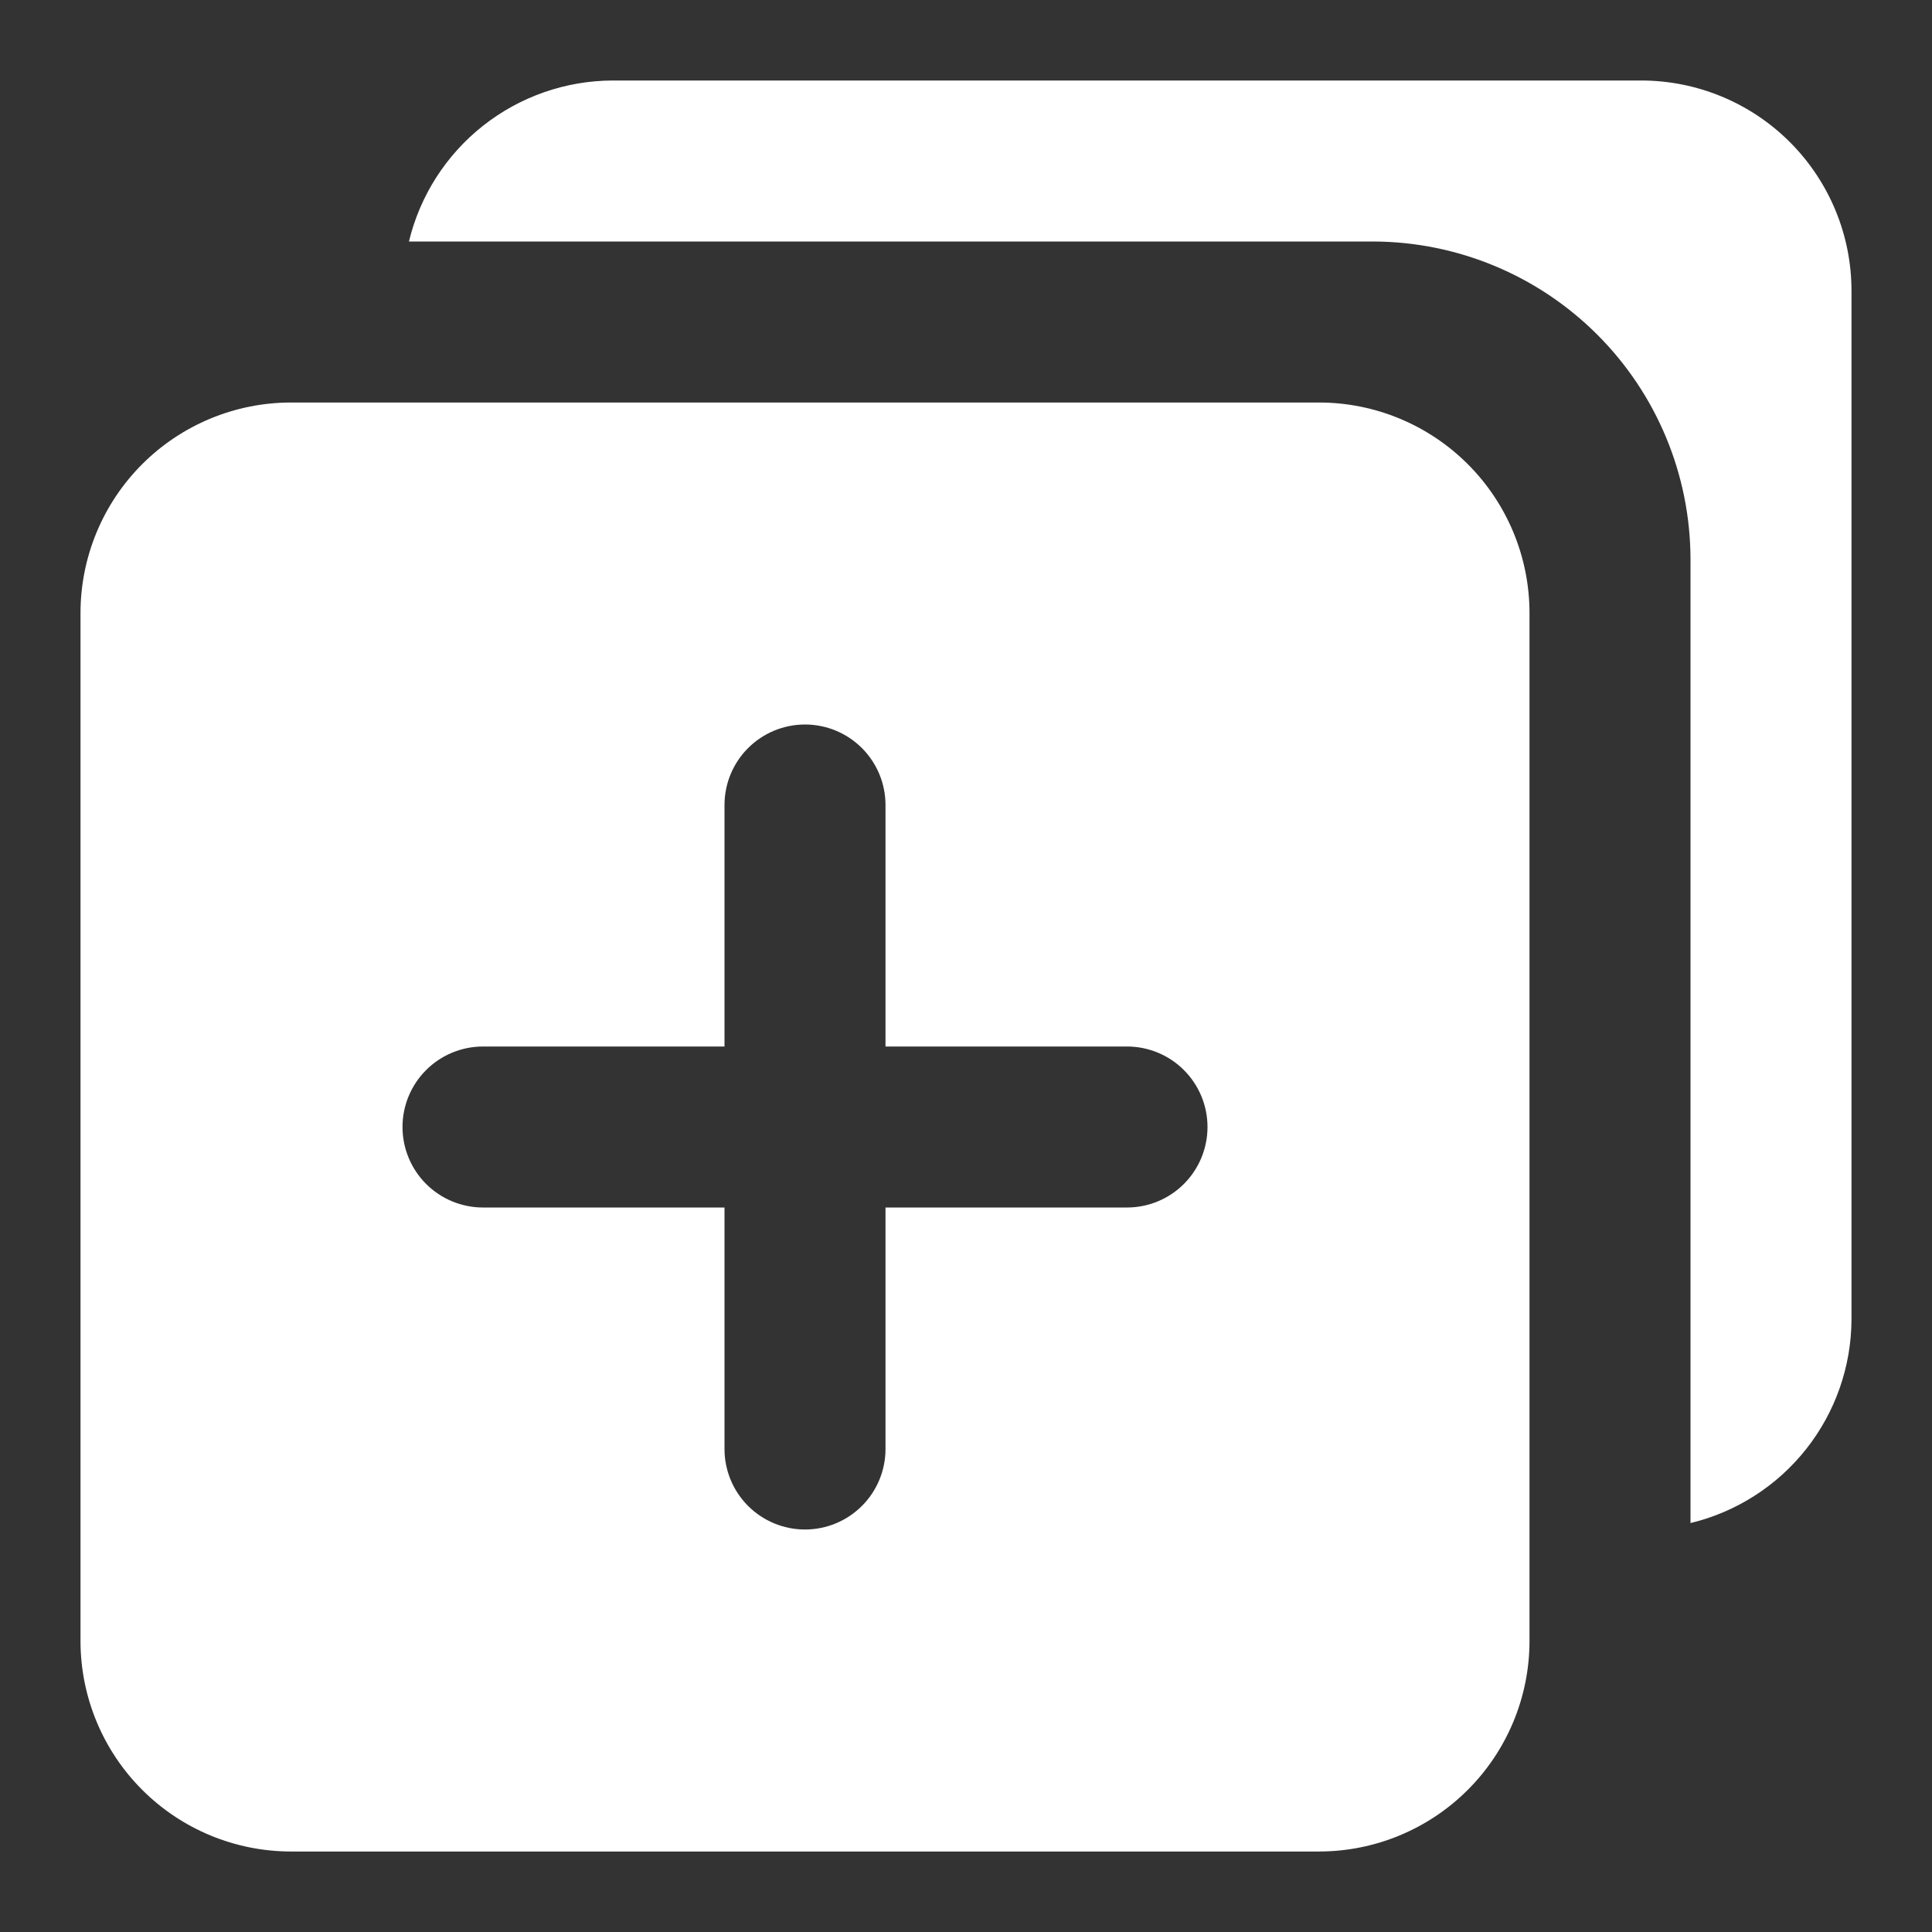 <svg width="512" height="512" viewBox="0 0 512 512" fill="none" xmlns="http://www.w3.org/2000/svg">
<rect x="0" y="0" width="512" height="512" fill="#333333" stroke="none"/>
<path d="M434.922 21.334H162.41C149.925 21.364 137.812 25.586 128.014 33.323C118.215 41.06 111.298 51.863 108.373 64.001H363.946C386.218 64.068 407.558 72.945 423.306 88.694C439.055 104.442 447.932 125.782 448 148.054V403.627C460.137 400.702 470.941 393.786 478.677 383.987C486.414 374.188 490.636 362.075 490.666 349.59V77.078C490.666 62.294 484.793 48.115 474.339 37.661C463.885 27.207 449.707 21.334 434.922 21.334Z" fill="white"/>
<path d="M349.59 106.668H77.078C62.299 106.685 48.13 112.563 37.68 123.014C27.229 133.464 21.351 147.633 21.334 162.412V434.924C21.351 449.703 27.229 463.872 37.68 474.322C48.13 484.773 62.299 490.651 77.078 490.668H349.59C364.369 490.651 378.538 484.773 388.988 474.322C399.439 463.872 405.317 449.703 405.334 434.924V162.412C405.317 147.633 399.439 133.464 388.988 123.014C378.538 112.563 364.369 106.685 349.59 106.668ZM298.667 320.001H234.667V384.001C234.667 389.659 232.42 395.085 228.419 399.086C224.418 403.087 218.992 405.335 213.334 405.335C207.676 405.335 202.25 403.087 198.249 399.086C194.248 395.085 192.001 389.659 192.001 384.001V320.001H128.001C122.343 320.001 116.916 317.754 112.916 313.753C108.915 309.752 106.667 304.326 106.667 298.668C106.667 293.01 108.915 287.584 112.916 283.583C116.916 279.582 122.343 277.335 128.001 277.335H192.001V213.335C192.001 207.677 194.248 202.25 198.249 198.25C202.25 194.249 207.676 192.001 213.334 192.001C218.992 192.001 224.418 194.249 228.419 198.25C232.42 202.25 234.667 207.677 234.667 213.335V277.335H298.667C304.325 277.335 309.751 279.582 313.752 283.583C317.753 287.584 320.001 293.01 320.001 298.668C320.001 304.326 317.753 309.752 313.752 313.753C309.751 317.754 304.325 320.001 298.667 320.001Z" fill="white"/>
</svg>

